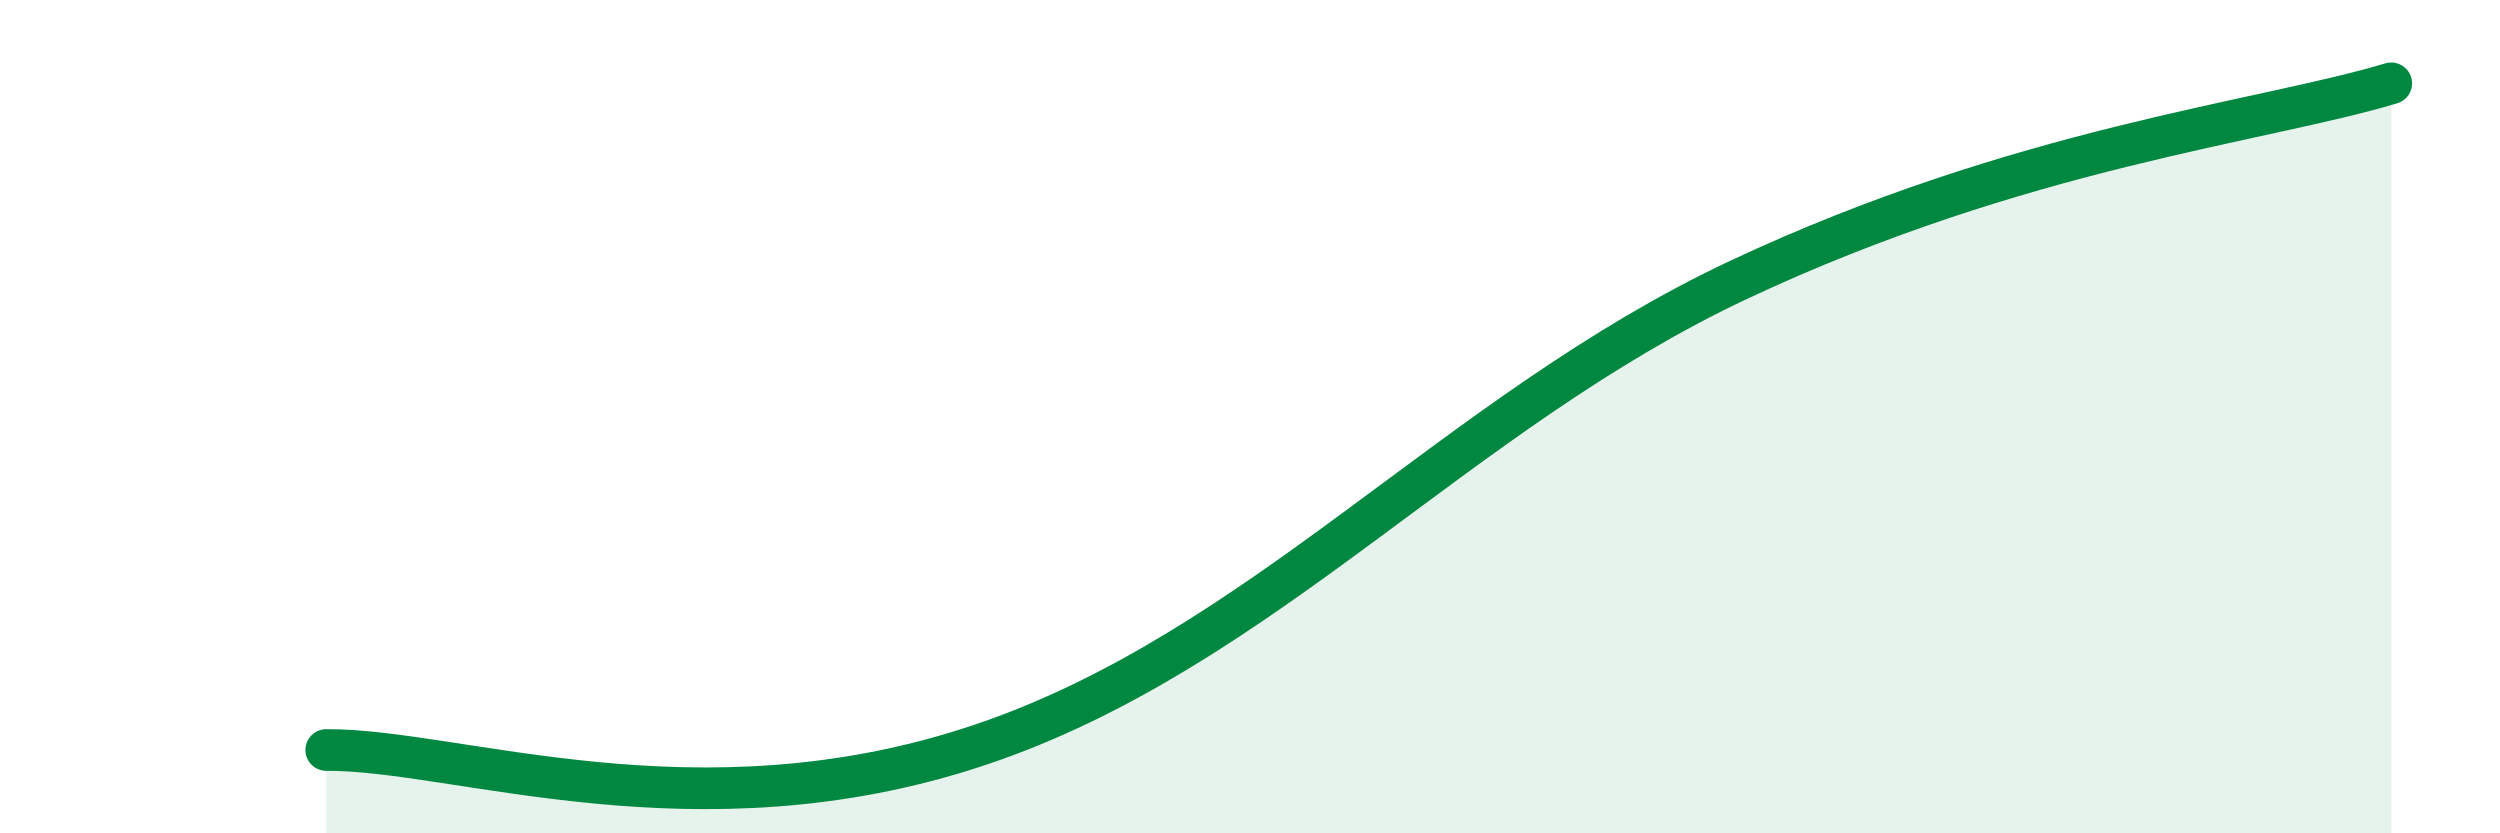 
    <svg width="60" height="20" viewBox="0 0 60 20" xmlns="http://www.w3.org/2000/svg">
      <path
        d="M 7.83,18 C 10.96,17.98 16.7,20.15 23.48,17.89 C 30.26,15.63 34.96,9.89 41.74,6.71 C 48.52,3.53 54.26,2.94 57.39,2L57.39 20L7.83 20Z"
        fill="#008740"
        opacity="0.1"
        stroke-linecap="round"
        stroke-linejoin="round"
      />
      <path
        d="M 7.83,18 C 10.96,17.98 16.7,20.15 23.48,17.89 C 30.26,15.63 34.96,9.89 41.74,6.71 C 48.52,3.53 54.26,2.94 57.39,2"
        stroke="#008740"
        stroke-width="1"
        fill="none"
        stroke-linecap="round"
        stroke-linejoin="round"
      />
    </svg>
  